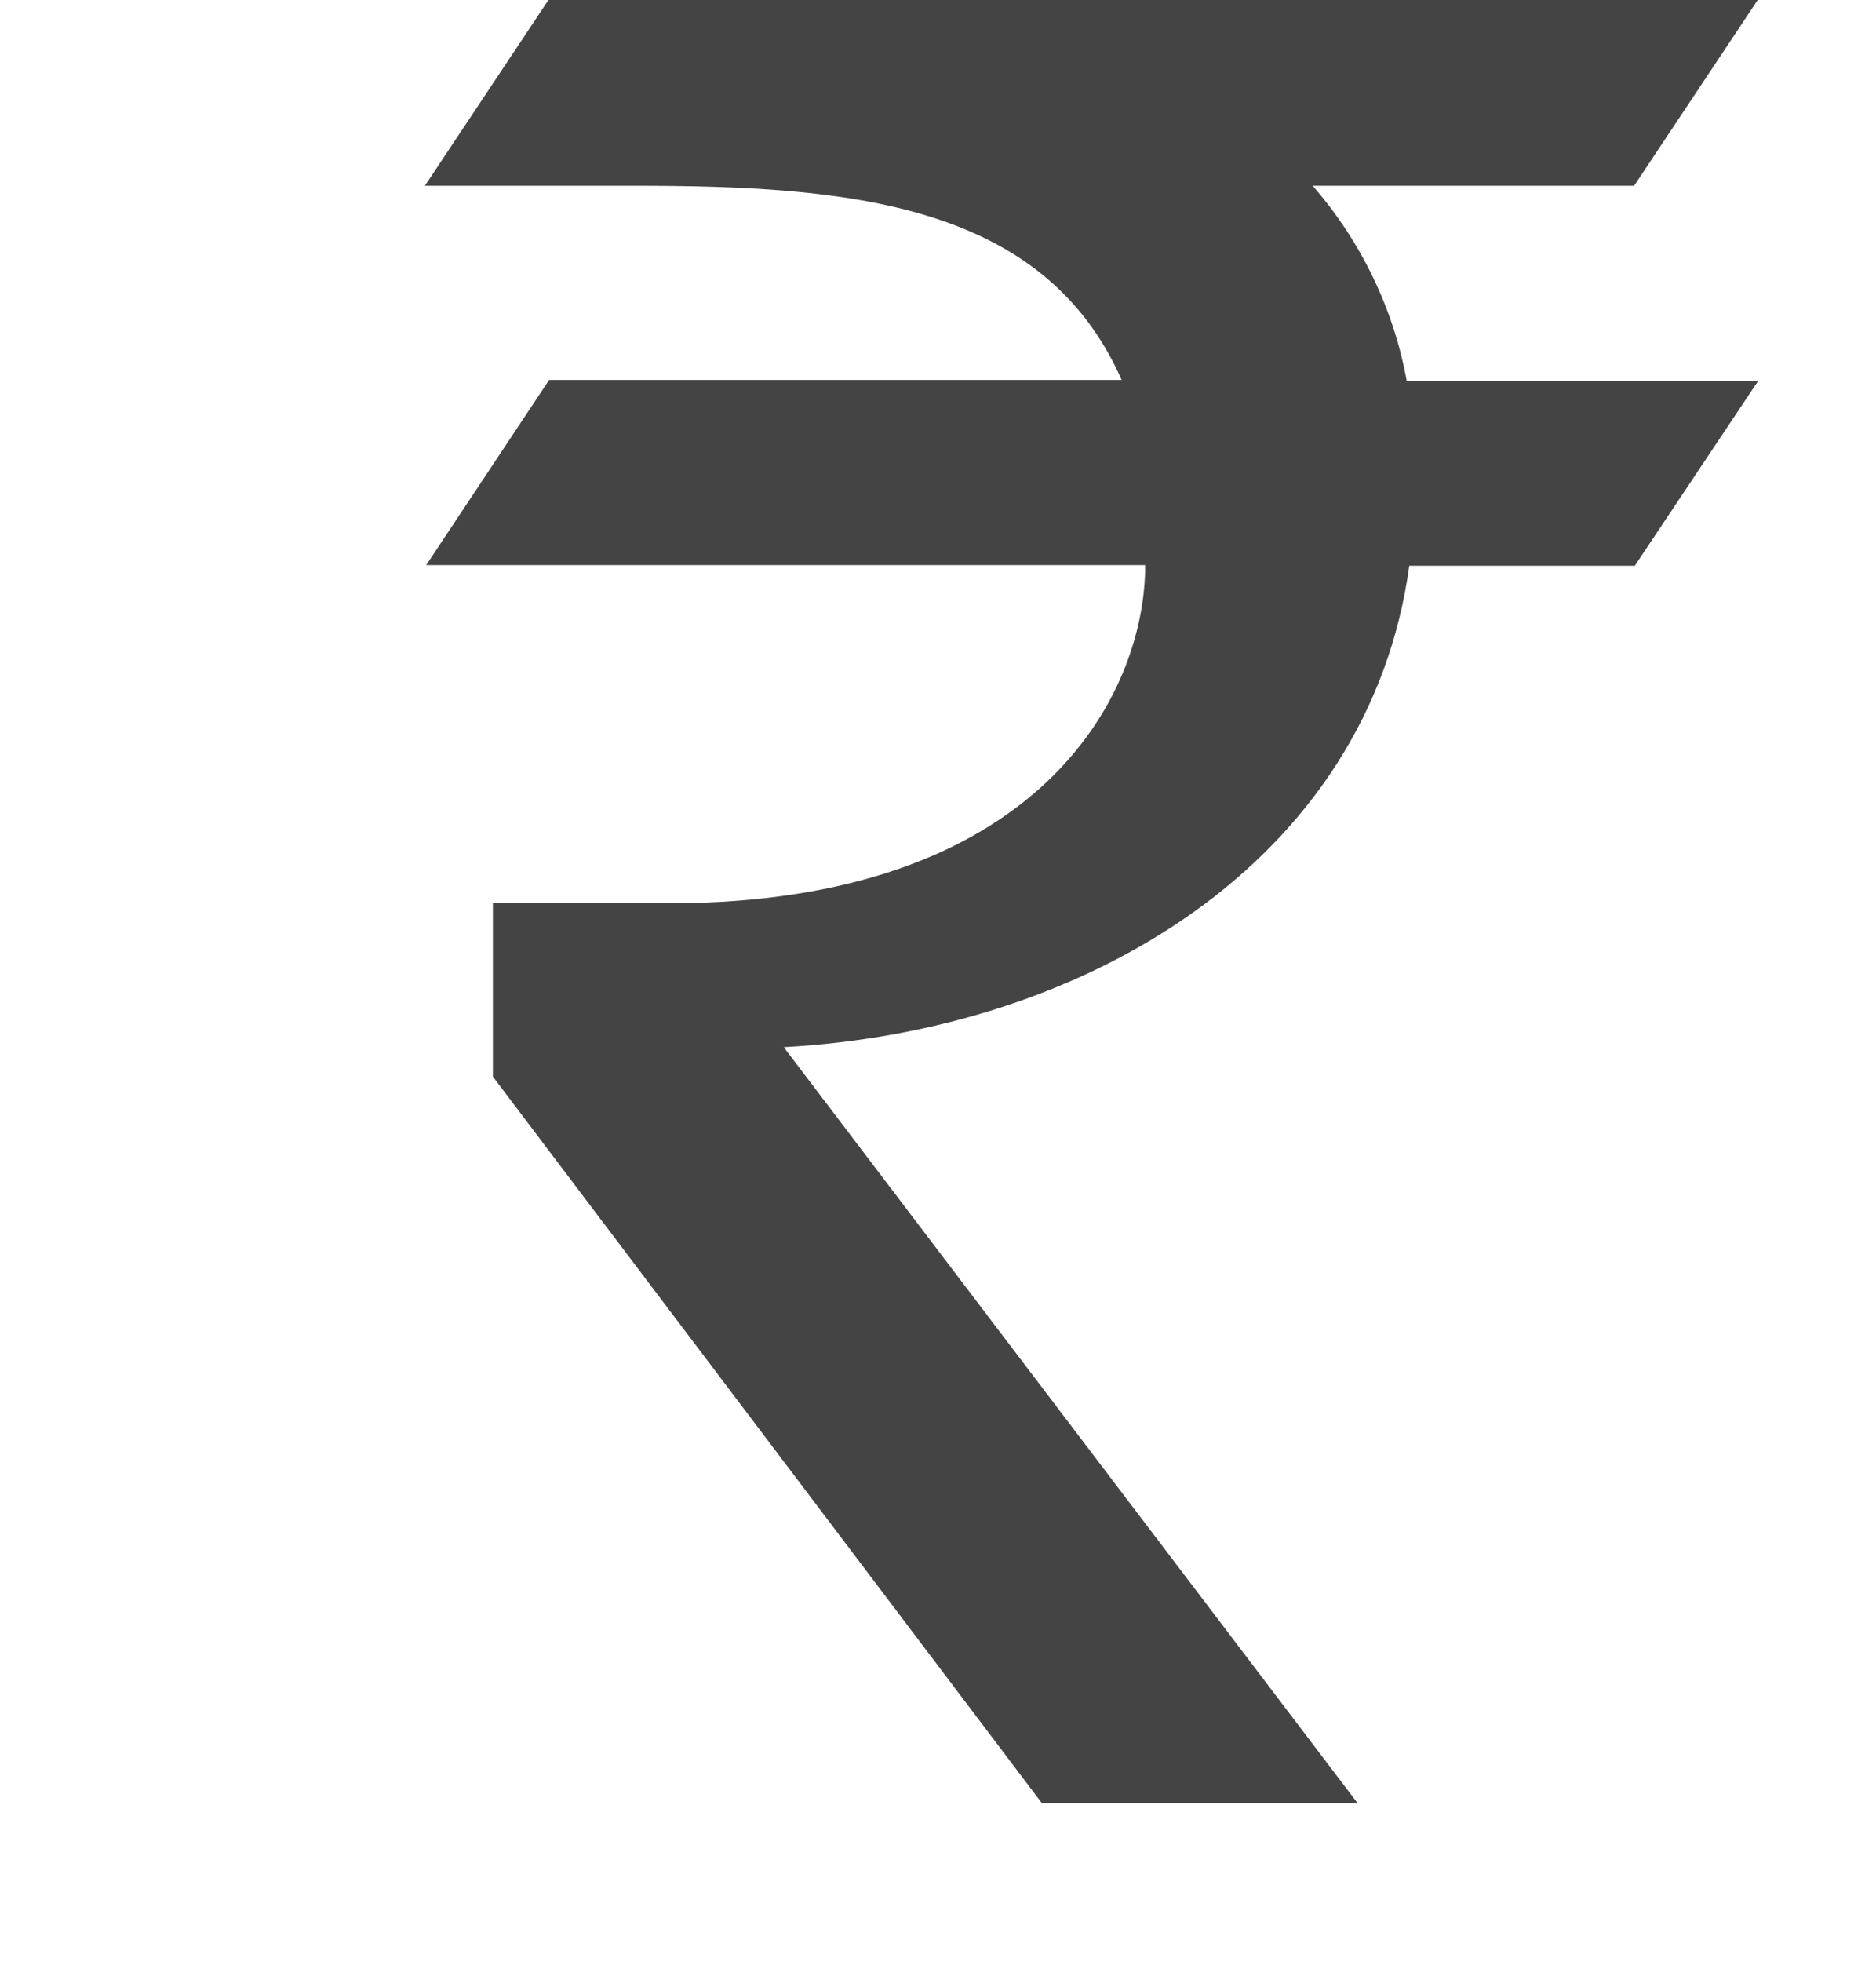<?xml version="1.0" encoding="UTF-8"?>
<svg id="Layer_1" xmlns="http://www.w3.org/2000/svg" version="1.1" viewBox="0 0 287 300">
  <!-- Generator: Adobe Illustrator 29.0.0, SVG Export Plug-In . SVG Version: 2.1.0 Build 186)  -->
  <defs>
    <style>
      .st0 {
        fill: #444;
      }
    </style>
  </defs>
  <g id="Group_21638">
    <path id="Path_26915" class="st0" d="M200.8,28.4h49.2L268.9,0H83.9l-18.9,28.4h32.1c32.5,0,62.5,2.5,74.5,29.7h-87.6l-18.8,28.3h110c0,20.4-16.9,51.7-72.8,51.7h-27v26.5l84,111.1h48.3l-87.8-115.6c46.2-2.5,89.5-28.3,95.7-73.6h34.5l18.9-28.3h-53.8c-2-11-7-21.3-14.3-29.7Z"/>
  </g>
</svg>